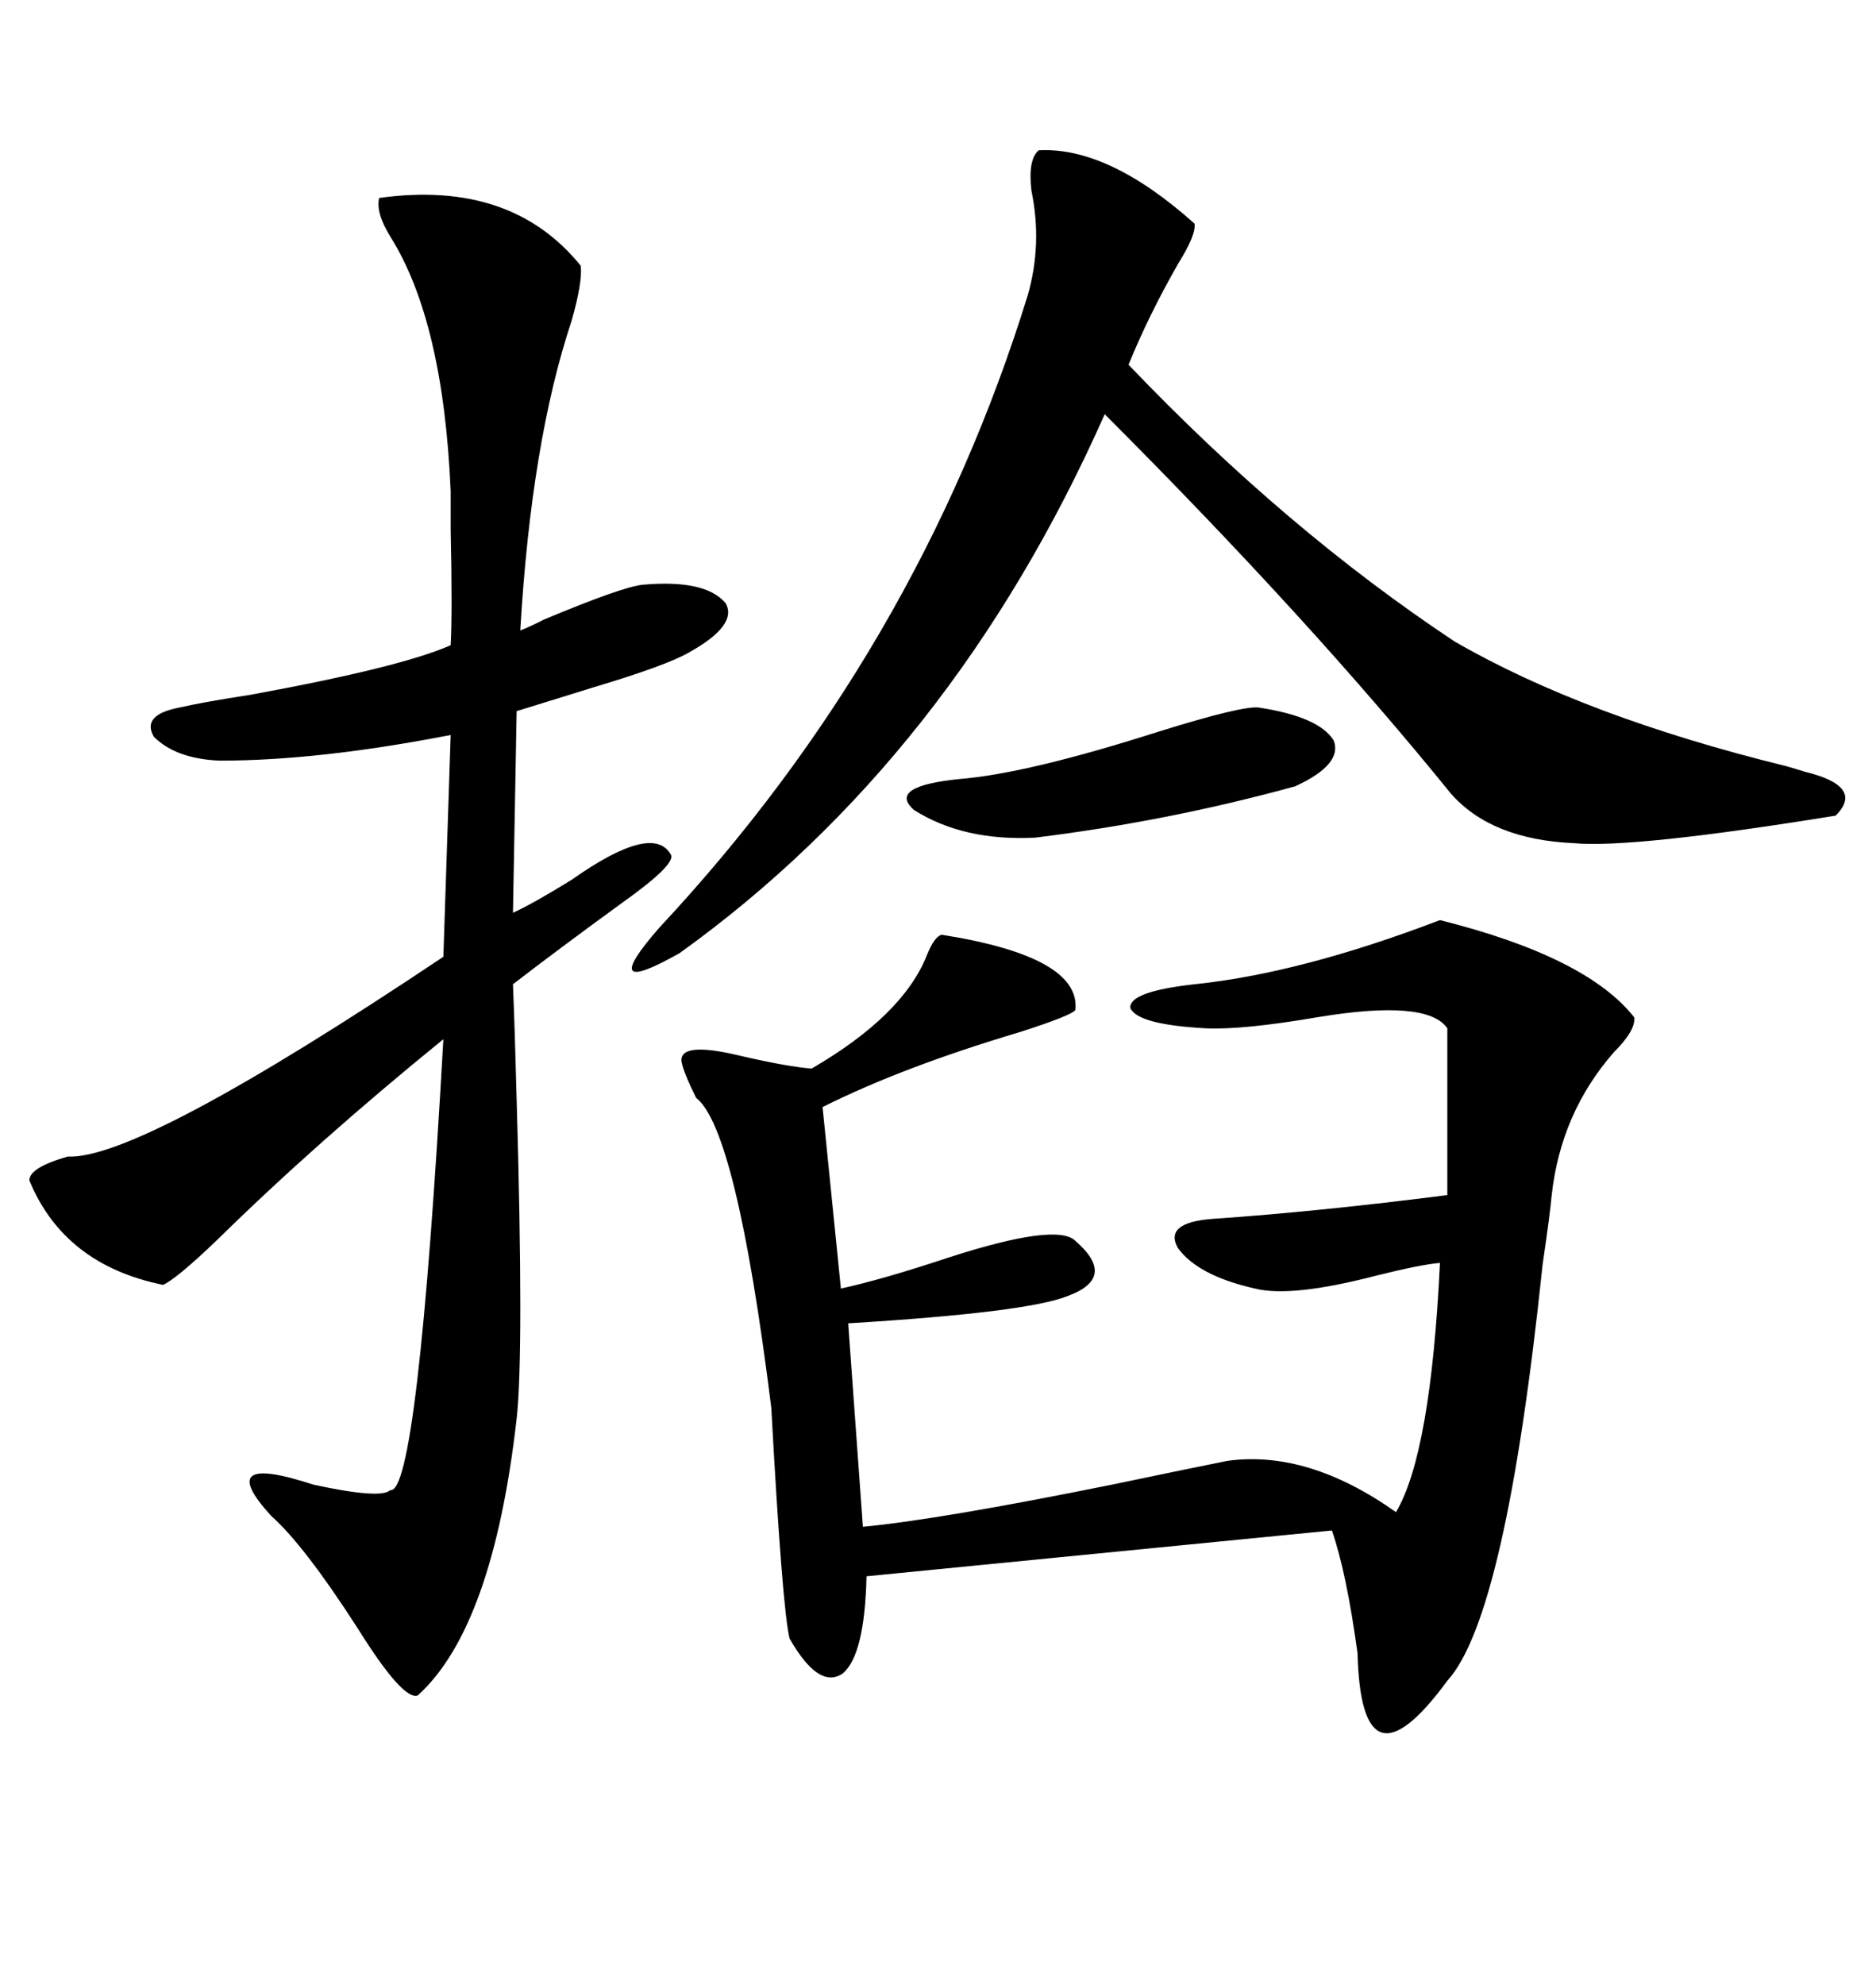 <svg xmlns="http://www.w3.org/2000/svg" xmlns:xlink="http://www.w3.org/1999/xlink" width="300" height="317.285"><path d="M230.27 147.07L230.27 147.07Q253.71 152.93 261.33 162.60L261.33 162.60Q261.62 164.65 258.11 168.16L258.11 168.16Q249.61 177.83 248.14 191.02L248.14 191.02Q247.85 194.24 246.68 202.15L246.68 202.15Q240.82 258.40 231.45 268.65L231.45 268.65Q217.68 287.40 217.09 264.26L217.09 264.26Q215.33 251.37 212.99 244.63L212.99 244.63L138.57 251.95Q138.28 264.55 134.77 267.48L134.77 267.48Q130.96 270.12 126.27 261.91L126.27 261.91Q125.10 257.23 123.34 225L123.34 225Q117.77 180.47 111.33 175.49L111.33 175.49Q109.28 171.39 108.98 169.63L108.98 169.63Q108.69 166.41 118.36 168.75L118.36 168.75Q125.98 170.51 129.79 170.80L129.79 170.80Q144.43 162.30 148.24 152.64L148.24 152.64Q149.41 149.71 150.59 149.41L150.59 149.41Q172.85 152.93 171.97 161.43L171.97 161.43Q171.39 162.30 163.18 164.94L163.18 164.94Q144.43 170.51 131.54 176.95L131.54 176.95L134.47 205.96Q141.21 204.49 151.76 200.98L151.76 200.98Q169.04 195.41 171.97 198.34L171.97 198.34Q178.71 204.20 170.80 207.13L170.80 207.13Q164.36 209.77 135.64 211.52L135.64 211.52L137.99 244.04Q150.29 242.87 177.83 237.30L177.83 237.30Q190.43 234.67 196.29 233.50L196.29 233.50Q209.18 231.74 223.24 241.70L223.24 241.70Q228.81 232.32 230.27 201.86L230.27 201.86Q227.05 202.15 220.02 203.91L220.02 203.91Q206.54 207.42 200.68 205.96L200.68 205.96Q191.60 203.91 188.38 199.51L188.38 199.51Q186.04 195.41 193.95 194.82L193.95 194.82Q210.94 193.65 231.45 191.02L231.45 191.02L231.45 164.36Q228.22 159.67 210.64 162.60L210.64 162.60Q198.63 164.65 192.77 164.36L192.77 164.36Q181.93 163.77 180.76 161.13L180.76 161.13Q180.47 158.50 191.02 157.32L191.02 157.32Q208.01 155.57 230.27 147.07ZM60.64 31.64L60.64 31.64Q81.74 28.71 92.87 42.48L92.87 42.48Q93.16 45.12 91.41 51.27L91.41 51.27Q84.96 70.61 83.20 100.78L83.20 100.78Q84.67 100.20 87.01 99.02L87.01 99.02Q99.61 93.75 102.83 93.46L102.83 93.46Q112.79 92.58 116.02 96.39L116.02 96.39Q118.07 99.90 110.16 104.30L110.16 104.30Q106.64 106.35 94.92 109.86L94.92 109.86Q87.30 112.21 82.62 113.67L82.62 113.67L82.03 145.90Q85.25 144.43 91.41 140.63L91.41 140.63Q104.30 131.54 107.23 136.52L107.23 136.52Q108.40 137.99 99.32 144.43L99.32 144.43Q89.65 151.46 82.03 157.32L82.03 157.32Q82.32 164.36 82.62 175.78L82.62 175.78Q83.79 216.21 82.62 226.76L82.62 226.76Q78.81 260.16 66.80 271.00L66.80 271.00Q64.45 271.88 57.13 260.16L57.13 260.16Q48.63 246.97 43.36 242.29L43.36 242.29Q33.98 232.03 50.10 237.30L50.10 237.30Q60.94 239.65 62.40 238.18L62.40 238.18Q66.80 239.06 70.90 166.11L70.90 166.11Q50.68 182.52 34.57 198.34L34.57 198.34Q28.13 204.49 26.07 205.37L26.07 205.37Q10.25 202.15 4.69 188.67L4.69 188.67Q4.69 186.62 10.84 184.86L10.84 184.86Q22.27 185.45 70.90 152.93L70.90 152.93L72.07 117.48Q50.98 121.58 35.16 121.58L35.16 121.58Q28.13 121.29 24.61 117.77L24.61 117.77Q22.56 114.26 28.71 113.09L28.71 113.09Q32.52 112.21 40.14 111.04L40.14 111.04Q64.16 106.64 72.07 103.13L72.07 103.13Q72.36 97.85 72.07 84.67L72.07 84.67Q72.07 80.27 72.07 78.52L72.07 78.52Q70.90 51.27 62.40 37.79L62.40 37.79Q60.06 33.98 60.64 31.64ZM166.11 24.02L166.11 24.02Q177.25 23.44 191.02 35.74L191.02 35.74Q191.31 37.50 188.38 42.19L188.38 42.19Q183.69 50.39 180.47 58.30L180.47 58.30Q205.66 84.67 232.62 102.54L232.62 102.54Q253.42 114.55 285.64 122.46L285.64 122.46Q287.70 123.05 288.57 123.34L288.57 123.34Q298.24 125.68 293.55 130.37L293.55 130.37Q261.04 135.64 251.66 134.77L251.66 134.77Q238.48 134.18 232.03 126.86L232.03 126.86Q209.47 99.02 176.66 66.21L176.66 66.21Q152.34 121.00 108.69 152.34L108.69 152.34Q95.21 159.96 105.47 148.24L105.47 148.24Q146.78 104.00 164.36 47.17L164.36 47.17Q166.70 38.96 164.94 30.47L164.94 30.47Q164.36 25.49 166.11 24.02ZM201.27 113.09L201.27 113.09Q210.94 114.55 213.28 118.36L213.28 118.36Q214.75 122.17 207.13 125.68L207.13 125.68Q186.91 131.25 165.53 133.89L165.53 133.89Q154.10 134.47 146.19 129.49L146.19 129.49Q141.80 125.68 153.52 124.51L153.52 124.51Q164.36 123.63 185.45 116.89L185.45 116.89Q198.63 112.79 201.27 113.09Z"/></svg>